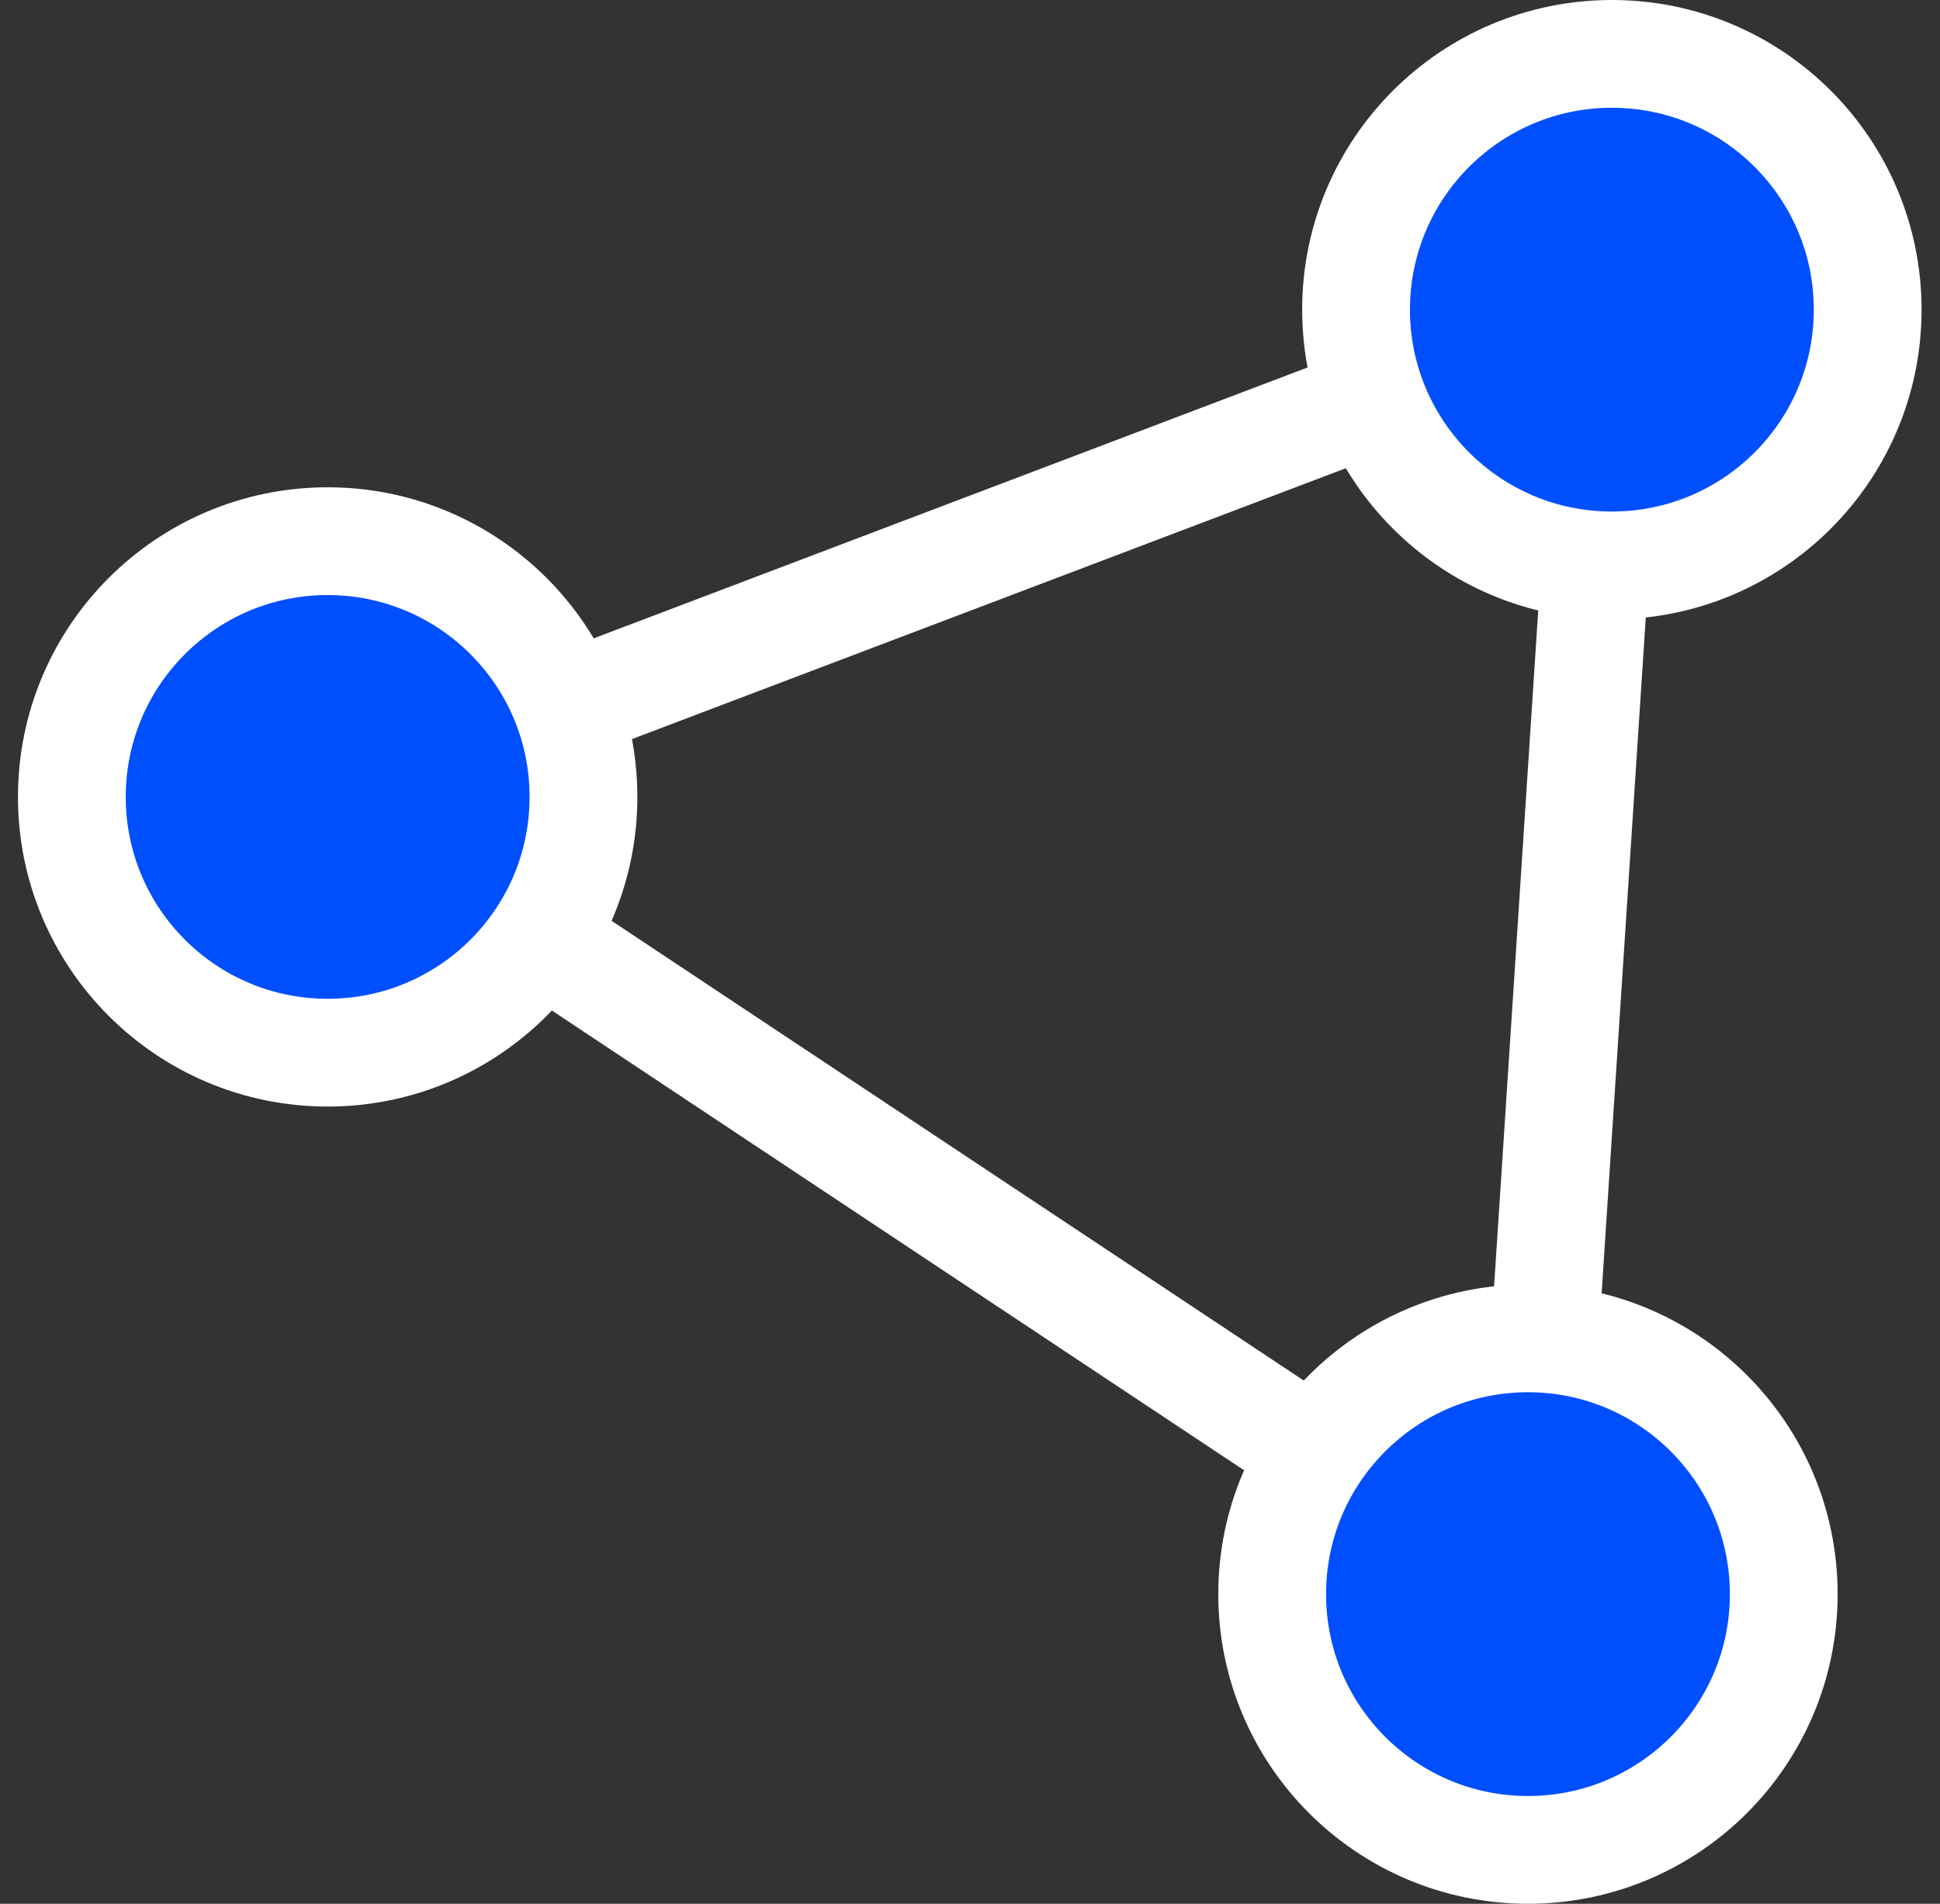 <svg width="54" height="53" viewBox="0 0 54 53" fill="none" xmlns="http://www.w3.org/2000/svg">
<rect x="0" y="0" width="54" height="53" fill="#333333" stroke="none"/>
<path d="M9.12 22.186L42.531 44.38" stroke="white" stroke-width="3" stroke-miterlimit="10"/>
<path d="M44.867 8.62L42.531 44.38" stroke="white" stroke-width="3" stroke-miterlimit="10"/>
<path d="M9.12 22.186L44.867 8.62" stroke="white" stroke-width="3" stroke-miterlimit="10"/>
<path d="M42.531 51.5C46.464 51.5 49.651 48.312 49.651 44.38C49.651 40.447 46.464 37.259 42.531 37.259C38.599 37.259 35.411 40.447 35.411 44.38C35.411 48.312 38.599 51.5 42.531 51.5Z" fill="#004FFF" stroke="white" stroke-width="3" stroke-miterlimit="10"/>
<path d="M44.867 15.741C48.799 15.741 51.987 12.553 51.987 8.62C51.987 4.688 48.799 1.5 44.867 1.5C40.934 1.5 37.746 4.688 37.746 8.62C37.746 12.553 40.934 15.741 44.867 15.741Z" fill="#004FFF" stroke="white" stroke-width="3" stroke-miterlimit="10"/>
<path d="M9.12 29.306C13.053 29.306 16.241 26.119 16.241 22.186C16.241 18.254 13.053 15.066 9.12 15.066C5.188 15.066 2 18.254 2 22.186C2 26.119 5.188 29.306 9.12 29.306Z" fill="#004FFF" stroke="white" stroke-width="3" stroke-miterlimit="10"/>
</svg>
